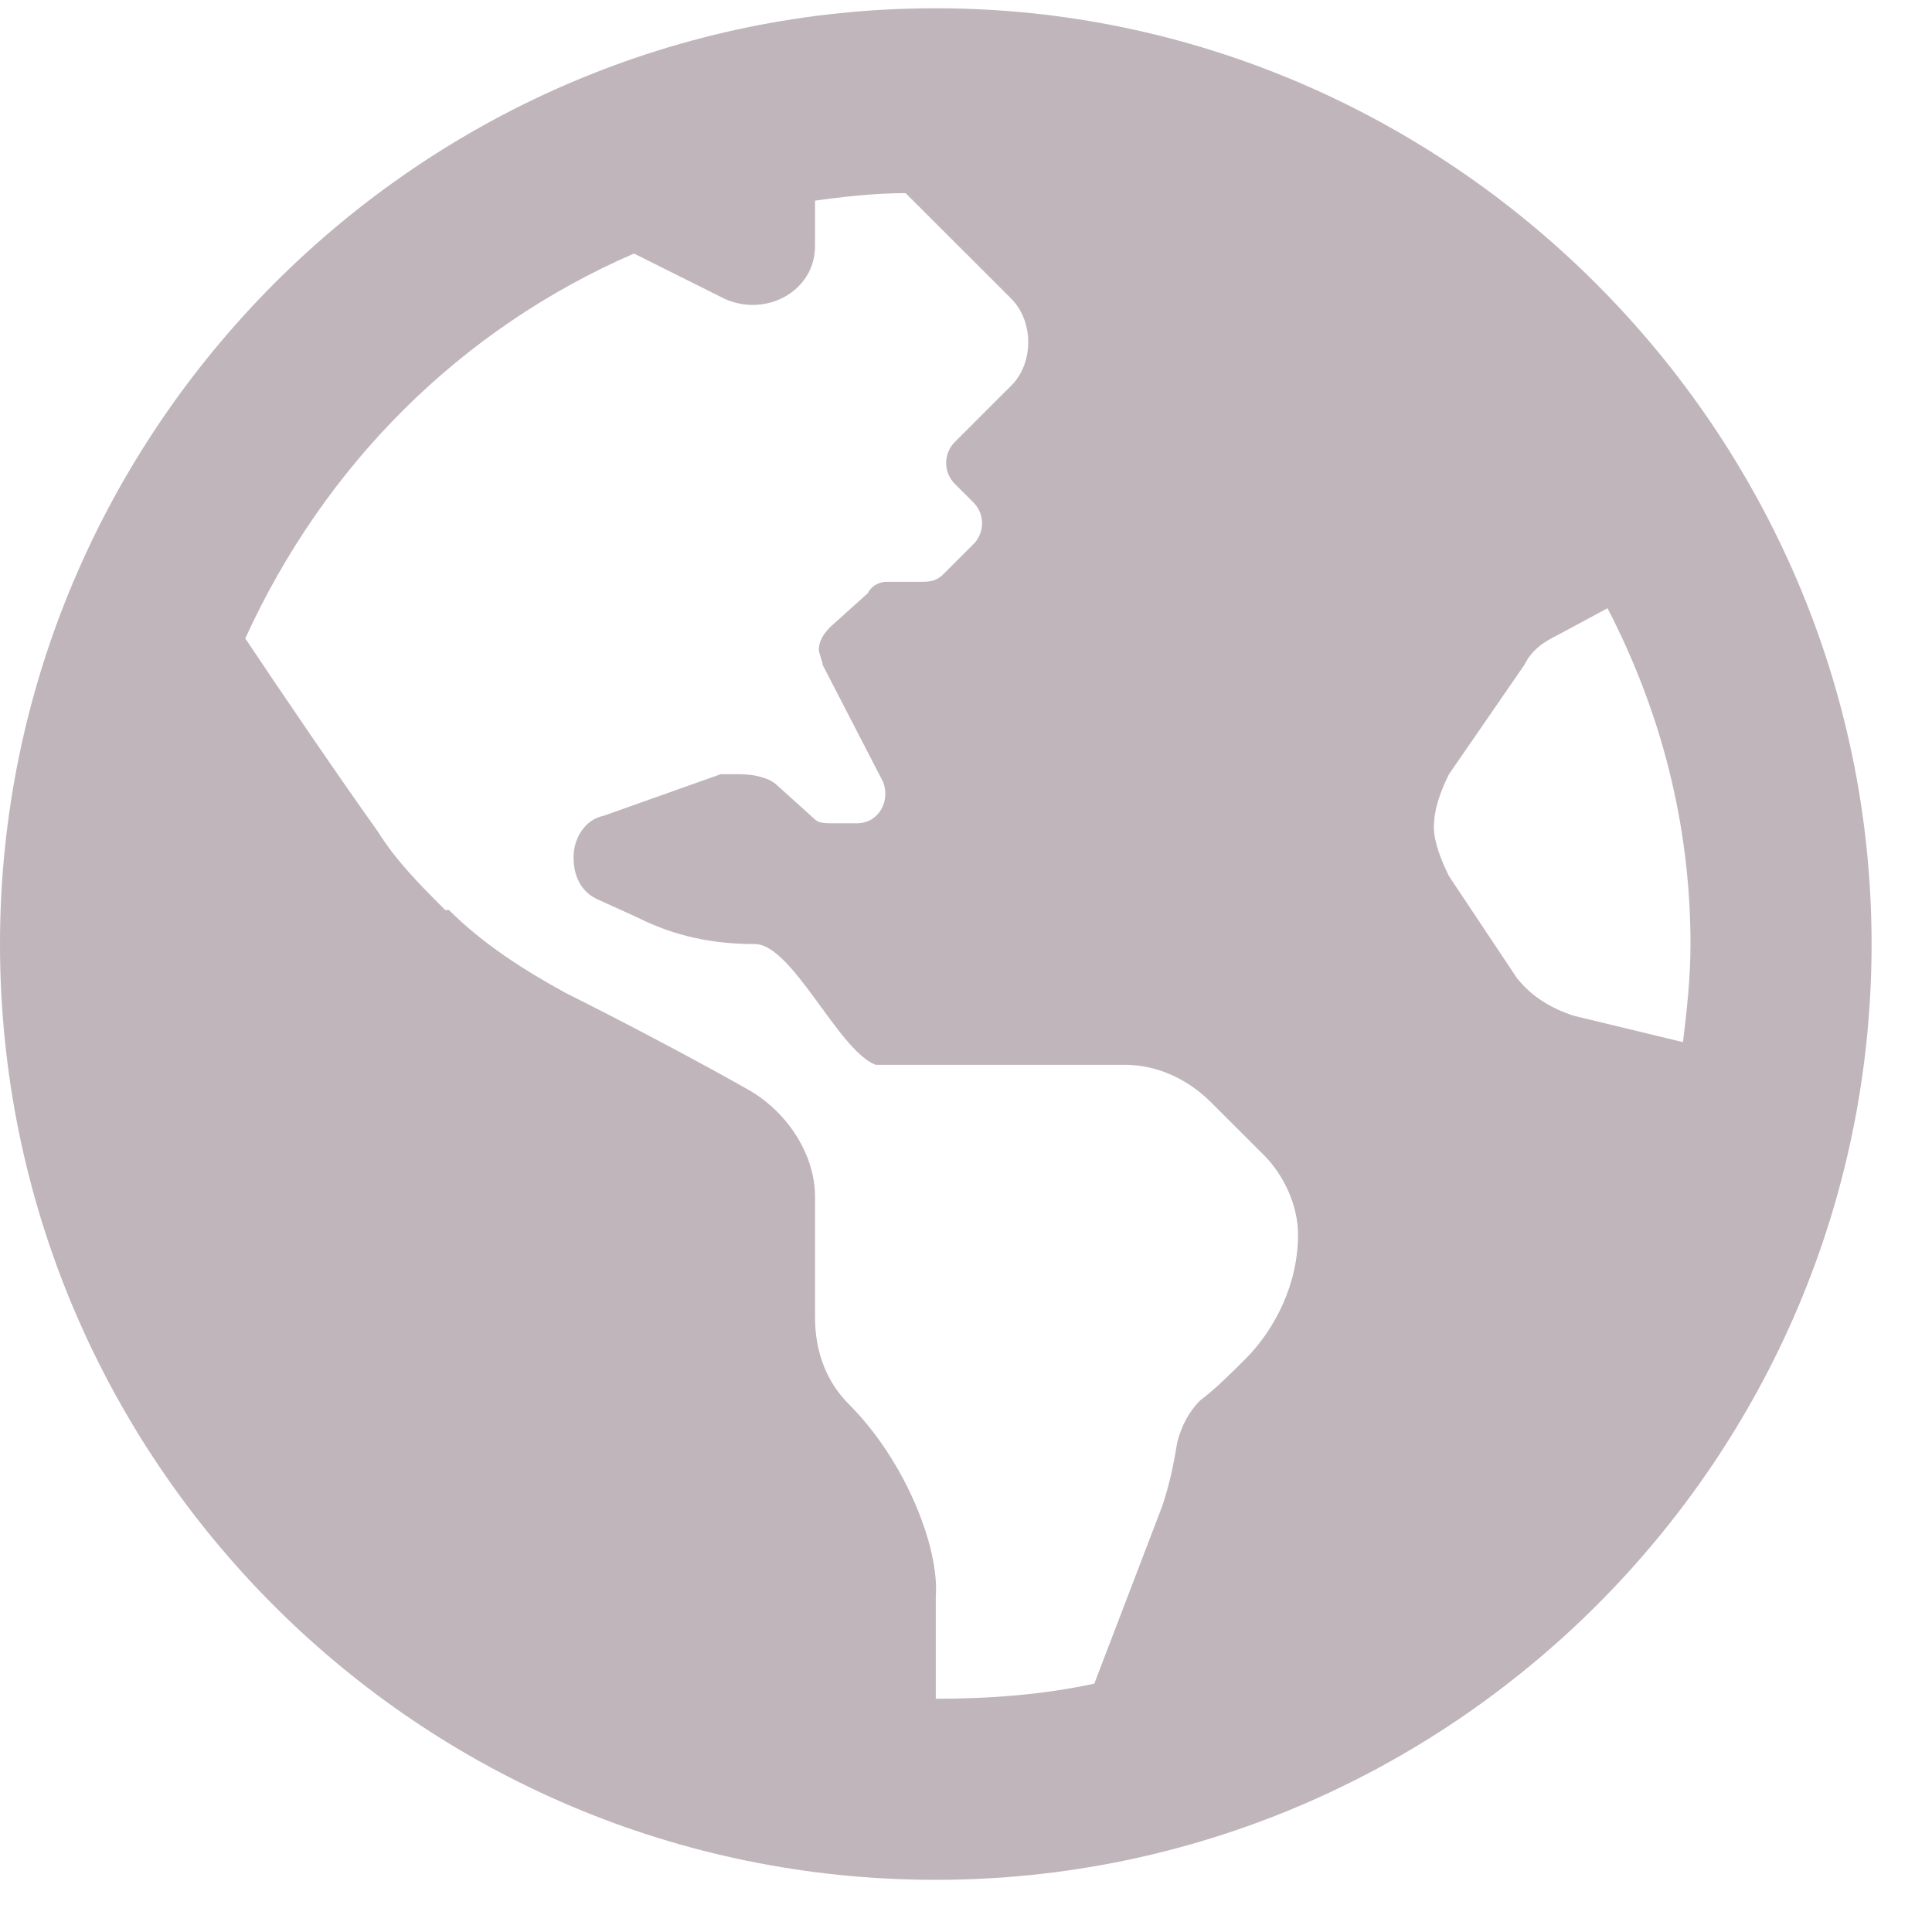 <svg width="22" height="22" viewBox="0 0 22 22" fill="none" xmlns="http://www.w3.org/2000/svg">
<path d="M10.656 0.094C16.5 0.094 21.312 4.906 21.312 10.75C21.312 16.637 16.5 21.406 10.656 21.406C4.77 21.406 0 16.637 0 10.75C0 4.906 4.77 0.094 10.656 0.094ZM14.18 15.477C14.523 15.133 14.781 14.617 14.781 14.059C14.781 13.715 14.609 13.371 14.395 13.156L13.793 12.555C13.535 12.297 13.191 12.125 12.805 12.125H9.969C9.539 11.953 9.023 10.75 8.594 10.75C8.121 10.75 7.691 10.664 7.262 10.449L6.789 10.234C6.617 10.148 6.531 9.977 6.531 9.762C6.531 9.547 6.66 9.332 6.875 9.289L8.207 8.816C8.25 8.816 8.336 8.816 8.422 8.816C8.594 8.816 8.766 8.859 8.852 8.945L9.281 9.332C9.324 9.375 9.41 9.375 9.496 9.375H9.754C10.012 9.375 10.141 9.117 10.055 8.902L9.367 7.57C9.367 7.527 9.324 7.441 9.324 7.398C9.324 7.312 9.367 7.227 9.453 7.141L9.883 6.754C9.926 6.668 10.012 6.625 10.098 6.625H10.484C10.57 6.625 10.656 6.625 10.742 6.539L11.086 6.195C11.215 6.066 11.215 5.852 11.086 5.723L10.871 5.508C10.742 5.379 10.742 5.164 10.871 5.035L11.344 4.562L11.516 4.391C11.773 4.133 11.773 3.66 11.516 3.402L10.312 2.199C9.969 2.199 9.582 2.242 9.281 2.285V2.801C9.281 3.316 8.723 3.617 8.25 3.402L7.219 2.887C5.242 3.746 3.695 5.293 2.793 7.27C3.223 7.914 3.867 8.859 4.297 9.461C4.512 9.805 4.77 10.062 5.07 10.363H5.113C5.5 10.75 5.973 11.051 6.445 11.309C7.047 11.609 7.949 12.082 8.551 12.426C8.98 12.684 9.281 13.156 9.281 13.629V15.004C9.281 15.391 9.41 15.734 9.668 15.992C10.312 16.637 10.699 17.625 10.656 18.184V19.344C11.258 19.344 11.859 19.301 12.461 19.172L13.234 17.152C13.32 16.895 13.363 16.68 13.406 16.422C13.449 16.25 13.535 16.078 13.664 15.949C13.836 15.82 14.008 15.648 14.18 15.477ZM17.918 11.566L19.164 11.867C19.207 11.523 19.25 11.137 19.25 10.75C19.25 9.375 18.906 8.086 18.305 6.926L17.746 7.227C17.574 7.312 17.445 7.398 17.359 7.57L16.5 8.816C16.414 8.988 16.328 9.203 16.328 9.418C16.328 9.59 16.414 9.805 16.5 9.977L17.273 11.137C17.445 11.352 17.66 11.48 17.918 11.566Z" fill="#BFB5BB"/>
</svg>
